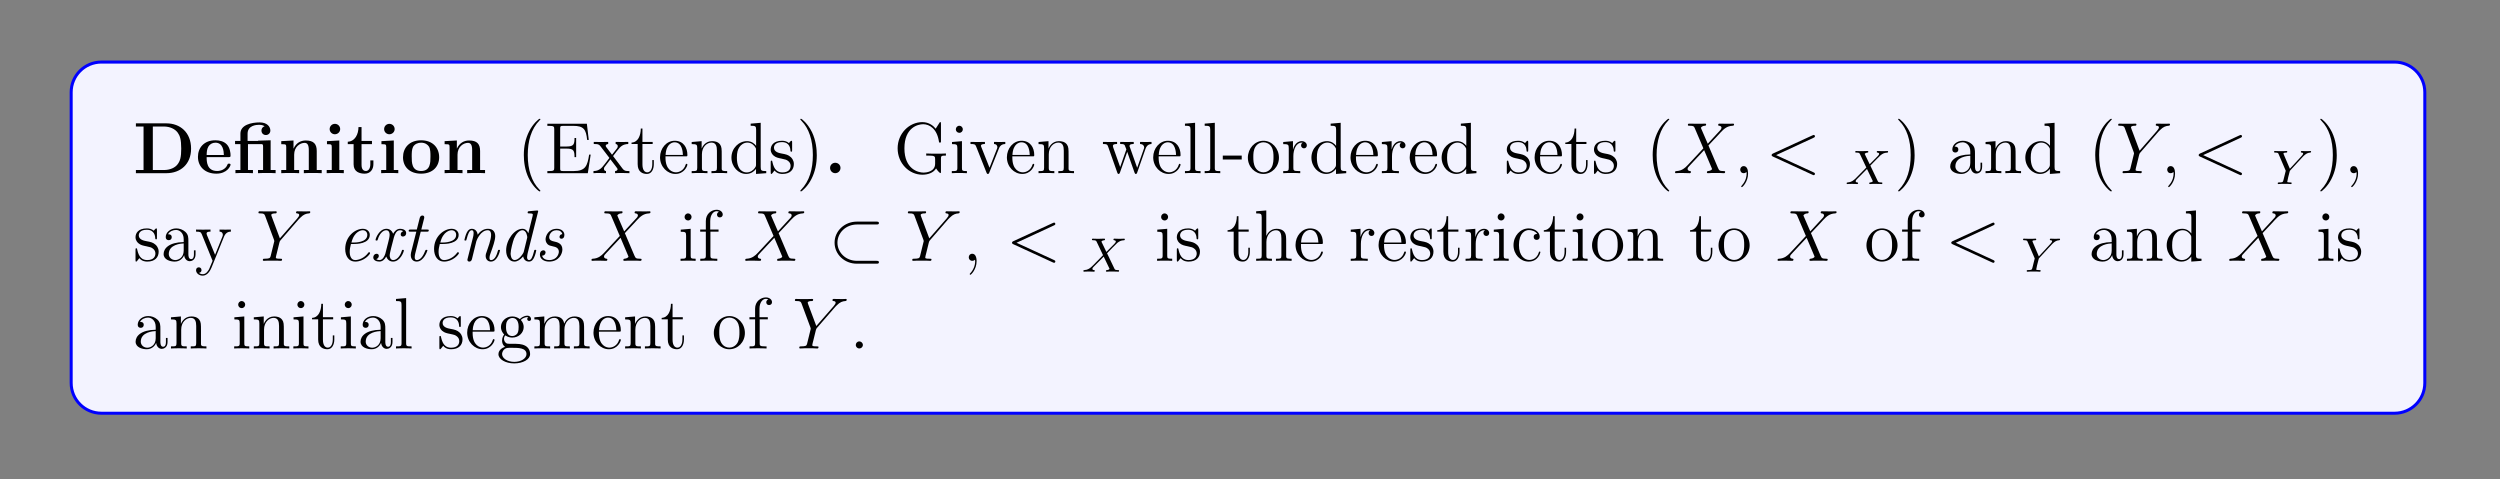 <?xml version="1.0" encoding="UTF-8"?>
<svg xmlns="http://www.w3.org/2000/svg" xmlns:xlink="http://www.w3.org/1999/xlink" width="408.468" height="78.316" viewBox="0 0 408.468 78.316">
<rect x="0" y="0" width="408.468" height="78.316" fill="#808080" stroke="none"/>
<defs>
<g>
<g id="glyph-0-0">
<path d="M 9.469 -4 C 9.469 -6.672 7.672 -8.141 5.438 -8.141 L 0.453 -8.141 L 0.453 -7.625 L 1.703 -7.625 L 1.703 -0.516 L 0.453 -0.516 L 0.453 0 L 5.438 0 C 7.719 0 9.469 -1.453 9.469 -4 Z M 7.859 -4.016 C 7.859 -2.625 7.688 -2 7.266 -1.453 C 6.859 -0.906 6.062 -0.516 5 -0.516 L 3.219 -0.516 L 3.219 -7.625 L 5 -7.625 C 6.031 -7.625 6.859 -7.219 7.297 -6.609 C 7.641 -6.125 7.859 -5.531 7.859 -4.016 Z M 7.859 -4.016 "/>
</g>
<g id="glyph-0-1">
<path d="M 5.703 -1.391 C 5.703 -1.562 5.531 -1.562 5.453 -1.562 C 5.266 -1.562 5.25 -1.531 5.188 -1.375 C 4.875 -0.609 4.094 -0.359 3.516 -0.359 C 1.797 -0.359 1.797 -1.953 1.797 -2.625 L 5.359 -2.625 C 5.641 -2.625 5.703 -2.625 5.703 -2.922 C 5.703 -3.266 5.625 -4.156 5.078 -4.719 C 4.578 -5.219 3.906 -5.375 3.219 -5.375 C 1.375 -5.375 0.375 -4.156 0.375 -2.672 C 0.375 -1.016 1.594 0.078 3.375 0.078 C 5.172 0.078 5.703 -1.188 5.703 -1.391 Z M 4.609 -2.969 L 1.797 -2.969 C 1.812 -3.453 1.828 -3.906 2.078 -4.344 C 2.297 -4.719 2.719 -4.984 3.219 -4.984 C 4.5 -4.984 4.594 -3.562 4.609 -2.969 Z M 4.609 -2.969 "/>
</g>
<g id="glyph-0-2">
<path d="M 6.984 0 L 6.984 -0.516 L 6.172 -0.516 L 6.172 -5.375 L 4.109 -5.312 L 4.109 -5.266 L 2.406 -5.266 L 2.406 -6.453 C 2.406 -7.797 3.812 -7.906 4.281 -7.906 C 4.406 -7.906 4.844 -7.906 5.188 -7.672 C 4.828 -7.547 4.672 -7.266 4.672 -6.969 C 4.672 -6.516 5 -6.234 5.391 -6.234 C 5.781 -6.234 6.125 -6.516 6.125 -6.969 C 6.125 -7.609 5.578 -8.297 4.391 -8.297 C 3.031 -8.297 1.234 -7.891 1.234 -6.469 L 1.234 -5.266 L 0.359 -5.266 L 0.359 -4.75 L 1.234 -4.75 L 1.234 -0.516 L 0.422 -0.516 L 0.422 0 C 0.688 -0.031 1.531 -0.031 1.844 -0.031 C 2.172 -0.031 3.016 -0.031 3.281 0 L 3.281 -0.516 L 2.469 -0.516 L 2.469 -4.75 L 4.562 -4.75 C 4.859 -4.75 4.938 -4.75 4.938 -4.328 L 4.938 -0.516 L 4.109 -0.516 L 4.109 0 C 4.391 -0.031 5.234 -0.031 5.547 -0.031 C 5.875 -0.031 6.719 -0.031 6.984 0 Z M 6.984 0 "/>
</g>
<g id="glyph-0-3">
<path d="M 7.109 0 L 7.109 -0.516 L 6.297 -0.516 L 6.297 -3.625 C 6.297 -4.75 5.812 -5.344 4.5 -5.344 C 3.656 -5.344 2.922 -4.922 2.516 -4.031 L 2.5 -4.031 L 2.5 -5.344 L 0.5 -5.234 L 0.5 -4.734 C 1.234 -4.734 1.312 -4.734 1.312 -4.266 L 1.312 -0.516 L 0.5 -0.516 L 0.5 0 C 0.766 -0.031 1.625 -0.031 1.953 -0.031 C 2.281 -0.031 3.156 -0.031 3.422 0 L 3.422 -0.516 L 2.609 -0.516 L 2.609 -3.031 C 2.609 -4.312 3.562 -4.953 4.312 -4.953 C 4.75 -4.953 5 -4.656 5 -3.766 L 5 -0.516 L 4.188 -0.516 L 4.188 0 C 4.453 -0.031 5.312 -0.031 5.641 -0.031 C 5.984 -0.031 6.844 -0.031 7.109 0 Z M 7.109 0 "/>
</g>
<g id="glyph-0-4">
<path d="M 3.312 0 L 3.312 -0.516 L 2.578 -0.516 L 2.578 -5.344 L 0.562 -5.234 L 0.562 -4.734 C 1.25 -4.734 1.344 -4.734 1.344 -4.266 L 1.344 -0.516 L 0.516 -0.516 L 0.516 0 C 0.797 -0.031 1.609 -0.031 1.938 -0.031 C 2.266 -0.031 3.031 -0.031 3.312 0 Z M 2.719 -7.203 C 2.719 -7.703 2.312 -8.062 1.859 -8.062 C 1.375 -8.062 1 -7.672 1 -7.203 C 1 -6.719 1.406 -6.359 1.844 -6.359 C 2.344 -6.359 2.719 -6.75 2.719 -7.203 Z M 2.719 -7.203 "/>
</g>
<g id="glyph-0-5">
<path d="M 4.438 -1.469 L 4.438 -2.094 L 3.938 -2.094 L 3.938 -1.484 C 3.938 -0.703 3.578 -0.359 3.219 -0.359 C 2.5 -0.359 2.5 -1.156 2.5 -1.422 L 2.5 -4.75 L 4.203 -4.75 L 4.203 -5.266 L 2.5 -5.266 L 2.5 -7.531 L 2 -7.531 C 2 -6.359 1.422 -5.188 0.25 -5.141 L 0.25 -4.75 L 1.203 -4.75 L 1.203 -1.453 C 1.203 -0.203 2.188 0.078 3.031 0.078 C 3.906 0.078 4.438 -0.594 4.438 -1.469 Z M 4.438 -1.469 "/>
</g>
<g id="glyph-0-6">
<path d="M 6.281 -2.594 C 6.281 -4.203 5.188 -5.375 3.328 -5.375 C 1.406 -5.375 0.375 -4.141 0.375 -2.594 C 0.375 -1.047 1.453 0.078 3.328 0.078 C 5.25 0.078 6.281 -1.109 6.281 -2.594 Z M 4.859 -2.719 C 4.859 -1.734 4.859 -0.359 3.328 -0.359 C 1.797 -0.359 1.797 -1.75 1.797 -2.719 C 1.797 -3.266 1.797 -3.859 2.016 -4.297 C 2.281 -4.766 2.812 -4.984 3.328 -4.984 C 4 -4.984 4.422 -4.656 4.625 -4.328 C 4.859 -3.906 4.859 -3.281 4.859 -2.719 Z M 4.859 -2.719 "/>
</g>
<g id="glyph-0-7">
<path d="M 2.703 -0.859 C 2.703 -1.344 2.312 -1.703 1.844 -1.703 C 1.391 -1.703 1 -1.344 1 -0.859 C 1 -0.375 1.391 0 1.844 0 C 2.312 0 2.703 -0.375 2.703 -0.859 Z M 2.703 -0.859 "/>
</g>
<g id="glyph-1-0">
<path d="M 3.859 2.875 C 3.859 2.844 3.859 2.828 3.656 2.625 C 2.469 1.422 1.797 -0.531 1.797 -2.953 C 1.797 -5.25 2.359 -7.234 3.734 -8.641 C 3.859 -8.734 3.859 -8.766 3.859 -8.797 C 3.859 -8.875 3.797 -8.891 3.75 -8.891 C 3.594 -8.891 2.625 -8.047 2.047 -6.875 C 1.438 -5.688 1.156 -4.406 1.156 -2.953 C 1.156 -1.891 1.328 -0.484 1.938 0.781 C 2.641 2.203 3.609 2.984 3.75 2.984 C 3.797 2.984 3.859 2.953 3.859 2.875 Z M 3.859 2.875 "/>
</g>
<g id="glyph-1-1">
<path d="M 7.562 -3.031 L 7.312 -3.031 C 7.016 -1.188 6.734 -0.344 4.734 -0.344 L 3.125 -0.344 C 2.594 -0.344 2.578 -0.422 2.578 -0.812 L 2.578 -4.016 L 3.656 -4.016 C 4.797 -4.016 4.922 -3.656 4.922 -2.625 L 5.188 -2.625 L 5.188 -5.75 L 4.922 -5.75 C 4.922 -4.734 4.797 -4.359 3.656 -4.359 L 2.578 -4.359 L 2.578 -7.266 C 2.578 -7.656 2.594 -7.734 3.125 -7.734 L 4.703 -7.734 C 6.438 -7.734 6.812 -7.141 6.984 -5.438 L 7.25 -5.438 L 6.938 -8.078 L 0.484 -8.078 L 0.484 -7.734 L 0.719 -7.734 C 1.578 -7.734 1.609 -7.609 1.609 -7.172 L 1.609 -0.906 C 1.609 -0.469 1.578 -0.344 0.719 -0.344 L 0.484 -0.344 L 0.484 0 L 7.094 0 Z M 7.562 -3.031 "/>
</g>
<g id="glyph-1-2">
<path d="M 6 0 L 6 -0.344 C 5.375 -0.344 5.156 -0.375 4.875 -0.75 L 3.328 -2.797 C 3.672 -3.25 4.156 -3.891 4.391 -4.141 C 4.875 -4.688 5.438 -4.766 5.812 -4.766 L 5.812 -5.109 C 5.297 -5.094 5.281 -5.094 4.812 -5.094 L 3.75 -5.109 L 3.75 -4.766 C 3.906 -4.75 4.094 -4.672 4.094 -4.406 C 4.094 -4.203 3.984 -4.062 3.906 -3.969 L 3.156 -3.016 L 2.234 -4.234 C 2.188 -4.281 2.125 -4.391 2.125 -4.469 C 2.125 -4.547 2.188 -4.75 2.531 -4.766 L 2.531 -5.109 C 2.234 -5.094 1.641 -5.094 1.312 -5.094 L 0.172 -5.109 L 0.172 -4.766 C 0.781 -4.766 1.016 -4.75 1.25 -4.422 L 2.641 -2.609 C 2.672 -2.578 2.719 -2.516 2.719 -2.484 C 2.719 -2.438 1.797 -1.281 1.672 -1.125 C 1.156 -0.484 0.625 -0.359 0.125 -0.344 L 0.125 0 C 0.562 -0.031 0.594 -0.031 1.109 -0.031 L 2.172 0 L 2.172 -0.344 C 1.891 -0.375 1.844 -0.562 1.844 -0.719 C 1.844 -0.906 1.922 -1.016 2.047 -1.156 L 2.891 -2.266 L 3.859 -1 C 4.062 -0.734 4.062 -0.719 4.062 -0.641 C 4.062 -0.547 3.969 -0.359 3.656 -0.344 L 3.656 0 C 3.969 -0.031 4.547 -0.031 4.875 -0.031 Z M 6 0 "/>
</g>
<g id="glyph-1-3">
<path d="M 3.859 -1.469 L 3.859 -2.141 L 3.609 -2.141 L 3.609 -1.5 C 3.609 -0.641 3.266 -0.141 2.797 -0.141 C 2 -0.141 2 -1.25 2 -1.453 L 2 -4.766 L 3.672 -4.766 L 3.672 -5.109 L 2 -5.109 L 2 -7.297 L 1.734 -7.297 C 1.719 -6.172 1.297 -5.047 0.219 -5 L 0.219 -4.766 L 1.219 -4.766 L 1.219 -1.469 C 1.219 -0.156 2.094 0.125 2.734 0.125 C 3.469 0.125 3.859 -0.609 3.859 -1.469 Z M 3.859 -1.469 "/>
</g>
<g id="glyph-1-4">
<path d="M 4.828 -1.406 C 4.828 -1.484 4.766 -1.531 4.703 -1.531 C 4.594 -1.531 4.578 -1.469 4.547 -1.406 C 4.25 -0.422 3.453 -0.141 2.953 -0.141 C 2.453 -0.141 1.25 -0.469 1.25 -2.531 L 1.25 -2.75 L 4.547 -2.75 C 4.797 -2.75 4.828 -2.75 4.828 -2.984 C 4.828 -4.172 4.188 -5.297 2.75 -5.297 C 1.406 -5.297 0.359 -4.062 0.359 -2.594 C 0.359 -1.031 1.562 0.125 2.875 0.125 C 4.297 0.125 4.828 -1.156 4.828 -1.406 Z M 4.094 -2.984 L 1.266 -2.984 C 1.359 -4.844 2.406 -5.047 2.734 -5.047 C 4.016 -5.047 4.078 -3.375 4.094 -2.984 Z M 4.094 -2.984 "/>
</g>
<g id="glyph-1-5">
<path d="M 6.172 0 L 6.172 -0.344 C 5.578 -0.344 5.297 -0.344 5.281 -0.703 L 5.281 -2.875 C 5.281 -3.984 5.281 -4.312 5 -4.703 C 4.656 -5.156 4.109 -5.234 3.703 -5.234 C 2.547 -5.234 2.094 -4.25 2 -4.016 L 2 -5.234 L 0.375 -5.094 L 0.375 -4.75 C 1.188 -4.75 1.281 -4.672 1.281 -4.094 L 1.281 -0.875 C 1.281 -0.344 1.156 -0.344 0.375 -0.344 L 0.375 0 C 0.688 -0.031 1.328 -0.031 1.656 -0.031 C 2 -0.031 2.641 -0.031 2.953 0 L 2.953 -0.344 C 2.188 -0.344 2.047 -0.344 2.047 -0.875 L 2.047 -3.078 C 2.047 -4.328 2.875 -5 3.609 -5 C 4.344 -5 4.5 -4.391 4.5 -3.672 L 4.5 -0.875 C 4.5 -0.344 4.375 -0.344 3.609 -0.344 L 3.609 0 C 3.906 -0.031 4.547 -0.031 4.891 -0.031 C 5.234 -0.031 5.875 -0.031 6.172 0 Z M 6.172 0 "/>
</g>
<g id="glyph-1-6">
<path d="M 6.109 0 L 6.109 -0.344 C 5.297 -0.344 5.203 -0.422 5.203 -1.016 L 5.203 -8.234 L 3.562 -8.094 L 3.562 -7.75 C 4.359 -7.75 4.453 -7.672 4.453 -7.094 L 4.453 -4.469 C 4.203 -4.812 3.703 -5.234 2.984 -5.234 C 1.594 -5.234 0.422 -4.062 0.422 -2.547 C 0.422 -1.047 1.547 0.125 2.844 0.125 C 3.75 0.125 4.266 -0.469 4.438 -0.703 L 4.438 0.125 Z M 4.438 -1.391 C 4.438 -1.172 4.438 -1.141 4.266 -0.875 C 3.984 -0.469 3.5 -0.125 2.906 -0.125 C 2.594 -0.125 1.312 -0.234 1.312 -2.531 C 1.312 -3.391 1.453 -3.859 1.719 -4.25 C 1.953 -4.625 2.438 -5 3.031 -5 C 3.766 -5 4.172 -4.453 4.297 -4.266 C 4.438 -4.062 4.438 -4.047 4.438 -3.828 Z M 4.438 -1.391 "/>
</g>
<g id="glyph-1-7">
<path d="M 4.172 -1.5 C 4.172 -2.141 3.781 -2.531 3.672 -2.625 C 3.25 -3 2.922 -3.078 2.141 -3.219 C 1.797 -3.281 0.922 -3.453 0.922 -4.156 C 0.922 -4.531 1.172 -5.078 2.234 -5.078 C 3.531 -5.078 3.609 -3.969 3.625 -3.609 C 3.641 -3.516 3.719 -3.516 3.766 -3.516 C 3.891 -3.516 3.891 -3.562 3.891 -3.781 L 3.891 -5.016 C 3.891 -5.234 3.891 -5.297 3.766 -5.297 C 3.672 -5.297 3.453 -5.031 3.375 -4.922 C 3 -5.219 2.625 -5.297 2.25 -5.297 C 0.812 -5.297 0.391 -4.5 0.391 -3.859 C 0.391 -3.719 0.391 -3.312 0.844 -2.891 C 1.219 -2.562 1.625 -2.484 2.172 -2.375 C 2.828 -2.234 2.984 -2.203 3.266 -1.969 C 3.484 -1.797 3.641 -1.531 3.641 -1.203 C 3.641 -0.688 3.344 -0.125 2.297 -0.125 C 1.516 -0.125 0.953 -0.562 0.688 -1.75 C 0.641 -1.969 0.625 -2 0.625 -2 C 0.609 -2.047 0.562 -2.047 0.516 -2.047 C 0.391 -2.047 0.391 -1.984 0.391 -1.766 L 0.391 -0.156 C 0.391 0.062 0.391 0.125 0.516 0.125 C 0.562 0.125 0.578 0.109 0.781 -0.141 C 0.844 -0.219 0.844 -0.25 1.016 -0.438 C 1.469 0.125 2.109 0.125 2.312 0.125 C 3.562 0.125 4.172 -0.562 4.172 -1.5 Z M 4.172 -1.5 "/>
</g>
<g id="glyph-1-8">
<path d="M 3.344 -2.953 C 3.344 -3.859 3.219 -5.328 2.562 -6.703 C 1.859 -8.125 0.891 -8.891 0.766 -8.891 C 0.719 -8.891 0.656 -8.875 0.656 -8.797 C 0.656 -8.766 0.656 -8.734 0.859 -8.531 C 2.047 -7.344 2.703 -5.391 2.703 -2.969 C 2.703 -0.672 2.141 1.312 0.766 2.719 C 0.656 2.828 0.656 2.844 0.656 2.875 C 0.656 2.953 0.719 2.984 0.766 2.984 C 0.906 2.984 1.891 2.125 2.469 0.953 C 3.078 -0.25 3.344 -1.531 3.344 -2.953 Z M 3.344 -2.953 "/>
</g>
<g id="glyph-1-9">
<path d="M 8.531 -2.875 L 8.531 -3.219 C 8.219 -3.188 7.406 -3.188 7.047 -3.188 C 6.672 -3.188 5.641 -3.188 5.312 -3.219 L 5.312 -2.875 L 5.688 -2.875 C 6.719 -2.875 6.766 -2.734 6.766 -2.297 L 6.766 -1.547 C 6.766 -0.188 5.203 -0.094 4.891 -0.094 C 3.969 -0.094 1.75 -0.672 1.75 -4.062 C 1.75 -7.484 3.984 -8 4.812 -8 C 5.844 -8 7.078 -7.266 7.391 -5.156 C 7.406 -5.031 7.406 -5 7.547 -5 C 7.719 -5 7.719 -5.031 7.719 -5.266 L 7.719 -8.078 C 7.719 -8.297 7.719 -8.344 7.609 -8.344 C 7.531 -8.344 7.516 -8.328 7.453 -8.203 L 6.859 -7.266 C 6.516 -7.703 5.797 -8.344 4.672 -8.344 C 2.531 -8.344 0.641 -6.484 0.641 -4.062 C 0.641 -1.594 2.531 0.25 4.688 0.25 C 5.531 0.25 6.484 -0.031 6.922 -0.781 C 7.141 -0.406 7.531 -0.016 7.625 -0.016 C 7.719 -0.016 7.719 -0.078 7.719 -0.266 L 7.719 -2.344 C 7.719 -2.812 7.766 -2.875 8.531 -2.875 Z M 8.531 -2.875 "/>
</g>
<g id="glyph-1-10">
<path d="M 2.859 0 L 2.859 -0.344 C 2.094 -0.344 2.047 -0.406 2.047 -0.859 L 2.047 -5.234 L 0.422 -5.094 L 0.422 -4.75 C 1.188 -4.75 1.297 -4.688 1.297 -4.109 L 1.297 -0.875 C 1.297 -0.344 1.156 -0.344 0.391 -0.344 L 0.391 0 C 0.719 -0.031 1.297 -0.031 1.641 -0.031 C 1.766 -0.031 2.453 -0.031 2.859 0 Z M 2.188 -7.156 C 2.188 -7.516 1.906 -7.75 1.625 -7.75 C 1.297 -7.75 1.047 -7.484 1.047 -7.156 C 1.047 -6.859 1.297 -6.594 1.609 -6.594 C 1.969 -6.594 2.188 -6.875 2.188 -7.156 Z M 2.188 -7.156 "/>
</g>
<g id="glyph-1-11">
<path d="M 5.906 -4.766 L 5.906 -5.109 C 5.562 -5.094 5.391 -5.094 5.031 -5.094 L 4.062 -5.109 L 4.062 -4.766 C 4.547 -4.75 4.609 -4.391 4.609 -4.25 C 4.609 -4.156 4.594 -4.094 4.531 -3.953 L 3.328 -0.891 L 2 -4.234 C 1.938 -4.406 1.922 -4.406 1.922 -4.453 C 1.922 -4.766 2.375 -4.766 2.578 -4.766 L 2.578 -5.109 C 2.281 -5.094 1.672 -5.094 1.359 -5.094 L 0.219 -5.109 L 0.219 -4.766 C 0.875 -4.766 1 -4.719 1.141 -4.359 L 2.828 -0.109 C 2.891 0.062 2.922 0.125 3.062 0.125 C 3.141 0.125 3.219 0.094 3.297 -0.109 L 4.844 -3.984 C 4.953 -4.25 5.141 -4.75 5.906 -4.766 Z M 5.906 -4.766 "/>
</g>
<g id="glyph-1-12">
<path d="M 8.156 -4.766 L 8.156 -5.109 C 7.859 -5.094 7.656 -5.094 7.281 -5.094 L 6.281 -5.109 L 6.281 -4.766 C 6.812 -4.75 6.953 -4.422 6.953 -4.203 C 6.953 -4.203 6.953 -4.109 6.906 -3.984 L 5.812 -0.875 L 4.625 -4.234 C 4.562 -4.375 4.562 -4.406 4.562 -4.438 C 4.562 -4.766 5 -4.766 5.25 -4.766 L 5.25 -5.109 C 4.922 -5.094 4.438 -5.094 4.094 -5.094 L 3.031 -5.109 L 3.031 -4.766 C 3.469 -4.766 3.625 -4.75 3.766 -4.594 C 3.812 -4.516 3.969 -4.125 4.047 -3.891 L 3.031 -1 L 1.891 -4.219 C 1.844 -4.375 1.844 -4.406 1.844 -4.453 C 1.844 -4.766 2.297 -4.766 2.531 -4.766 L 2.531 -5.109 C 2.234 -5.094 1.641 -5.094 1.312 -5.094 L 0.219 -5.109 L 0.219 -4.766 C 0.812 -4.766 0.938 -4.719 1.062 -4.344 L 2.562 -0.094 C 2.609 0.031 2.641 0.125 2.781 0.125 C 2.875 0.125 2.938 0.078 3 -0.109 L 4.188 -3.484 L 5.375 -0.109 C 5.438 0.078 5.484 0.125 5.594 0.125 C 5.734 0.125 5.766 0.031 5.812 -0.094 L 7.172 -3.984 C 7.438 -4.734 7.953 -4.75 8.156 -4.766 Z M 8.156 -4.766 "/>
</g>
<g id="glyph-1-13">
<path d="M 2.938 0 L 2.938 -0.344 C 2.188 -0.344 2.047 -0.344 2.047 -0.875 L 2.047 -8.234 L 0.391 -8.094 L 0.391 -7.75 C 1.203 -7.75 1.297 -7.672 1.297 -7.094 L 1.297 -0.875 C 1.297 -0.344 1.156 -0.344 0.391 -0.344 L 0.391 0 C 0.719 -0.031 1.297 -0.031 1.656 -0.031 C 2.016 -0.031 2.609 -0.031 2.938 0 Z M 2.938 0 "/>
</g>
<g id="glyph-1-14">
<path d="M 3.219 -2.234 L 3.219 -2.875 L 0.125 -2.875 L 0.125 -2.234 Z M 3.219 -2.234 "/>
</g>
<g id="glyph-1-15">
<path d="M 5.438 -2.531 C 5.438 -4.062 4.281 -5.297 2.906 -5.297 C 1.484 -5.297 0.359 -4.031 0.359 -2.531 C 0.359 -1.016 1.547 0.125 2.891 0.125 C 4.297 0.125 5.438 -1.047 5.438 -2.531 Z M 4.547 -2.641 C 4.547 -2.234 4.547 -1.5 4.234 -0.938 C 3.906 -0.375 3.359 -0.141 2.906 -0.141 C 2.469 -0.141 1.938 -0.328 1.594 -0.906 C 1.266 -1.453 1.25 -2.141 1.25 -2.641 C 1.25 -3.094 1.25 -3.812 1.625 -4.359 C 1.953 -4.859 2.484 -5.047 2.891 -5.047 C 3.359 -5.047 3.859 -4.844 4.172 -4.375 C 4.547 -3.828 4.547 -3.078 4.547 -2.641 Z M 4.547 -2.641 "/>
</g>
<g id="glyph-1-16">
<path d="M 4.188 -4.547 C 4.188 -4.891 3.859 -5.234 3.359 -5.234 C 2.344 -5.234 2 -4.141 1.938 -3.906 L 1.922 -3.906 L 1.922 -5.234 L 0.328 -5.094 L 0.328 -4.75 C 1.141 -4.75 1.234 -4.672 1.234 -4.094 L 1.234 -0.875 C 1.234 -0.344 1.109 -0.344 0.328 -0.344 L 0.328 0 C 0.672 -0.031 1.312 -0.031 1.672 -0.031 C 2 -0.031 2.828 -0.031 3.109 0 L 3.109 -0.344 L 2.875 -0.344 C 2 -0.344 1.984 -0.469 1.984 -0.906 L 1.984 -2.766 C 1.984 -3.906 2.453 -5 3.375 -5 C 3.469 -5 3.484 -5 3.531 -4.984 C 3.438 -4.938 3.25 -4.859 3.25 -4.547 C 3.25 -4.203 3.516 -4.062 3.719 -4.062 C 3.953 -4.062 4.188 -4.219 4.188 -4.547 Z M 4.188 -4.547 "/>
</g>
<g id="glyph-1-17">
<path d="M 5.625 -1.062 L 5.625 -1.719 L 5.359 -1.719 L 5.359 -1.062 C 5.359 -0.375 5.078 -0.281 4.906 -0.281 C 4.453 -0.281 4.453 -0.906 4.453 -1.094 L 4.453 -3.172 C 4.453 -3.812 4.453 -4.281 3.938 -4.75 C 3.516 -5.125 2.984 -5.297 2.469 -5.297 C 1.5 -5.297 0.75 -4.656 0.75 -3.875 C 0.75 -3.531 0.969 -3.375 1.25 -3.375 C 1.531 -3.375 1.734 -3.562 1.734 -3.859 C 1.734 -4.344 1.297 -4.344 1.125 -4.344 C 1.406 -4.844 1.969 -5.047 2.438 -5.047 C 2.984 -5.047 3.688 -4.594 3.688 -3.531 L 3.688 -3.062 C 1.297 -3.031 0.406 -2.031 0.406 -1.109 C 0.406 -0.172 1.5 0.125 2.219 0.125 C 3 0.125 3.531 -0.359 3.766 -0.922 C 3.812 -0.375 4.172 0.062 4.688 0.062 C 4.938 0.062 5.625 -0.109 5.625 -1.062 Z M 3.688 -1.672 C 3.688 -0.516 2.828 -0.125 2.312 -0.125 C 1.734 -0.125 1.25 -0.547 1.25 -1.109 C 1.25 -2.688 3.266 -2.828 3.688 -2.844 Z M 3.688 -1.672 "/>
</g>
<g id="glyph-1-18">
<path d="M 2.312 0.047 C 2.312 -0.688 2.062 -1.156 1.594 -1.156 C 1.25 -1.156 1.031 -0.891 1.031 -0.578 C 1.031 -0.266 1.25 0 1.609 0 C 1.797 0 1.922 -0.078 2 -0.141 C 2.031 -0.172 2.047 -0.172 2.047 -0.172 C 2.047 -0.172 2.078 -0.016 2.078 0.047 C 2.078 0.812 1.766 1.516 1.25 2.062 C 1.203 2.094 1.188 2.125 1.188 2.172 C 1.188 2.234 1.25 2.281 1.297 2.281 C 1.406 2.281 2.312 1.406 2.312 0.047 Z M 2.312 0.047 "/>
</g>
<g id="glyph-1-19">
<path d="M 5.906 -4.766 L 5.906 -5.109 C 5.562 -5.094 5.391 -5.094 5.016 -5.094 L 4.062 -5.109 L 4.062 -4.766 C 4.5 -4.75 4.594 -4.469 4.594 -4.25 C 4.594 -4.156 4.578 -4.094 4.531 -3.969 L 3.328 -0.984 L 2 -4.203 C 1.938 -4.375 1.938 -4.453 1.938 -4.453 C 1.938 -4.766 2.344 -4.766 2.578 -4.766 L 2.578 -5.109 C 2.281 -5.094 1.703 -5.094 1.359 -5.094 L 0.219 -5.109 L 0.219 -4.766 C 0.906 -4.766 1 -4.703 1.156 -4.344 L 2.922 0 C 2.391 1.25 2.391 1.281 2.344 1.375 C 2.141 1.734 1.828 2.188 1.297 2.188 C 0.922 2.188 0.703 1.969 0.703 1.969 C 0.703 1.969 1.109 1.922 1.109 1.5 C 1.109 1.219 0.891 1.062 0.672 1.062 C 0.469 1.062 0.219 1.188 0.219 1.531 C 0.219 1.984 0.672 2.422 1.297 2.422 C 1.953 2.422 2.438 1.844 2.75 1.094 L 4.797 -3.969 C 5.125 -4.75 5.688 -4.766 5.906 -4.766 Z M 5.906 -4.766 "/>
</g>
<g id="glyph-1-20">
<path d="M 4.062 -7.562 C 4.062 -8 3.625 -8.344 3.062 -8.344 C 2.234 -8.344 1.297 -7.703 1.297 -6.5 L 1.297 -5.109 L 0.375 -5.109 L 0.375 -4.766 L 1.297 -4.766 L 1.297 -0.875 C 1.297 -0.344 1.156 -0.344 0.391 -0.344 L 0.391 0 C 0.719 -0.031 1.375 -0.031 1.734 -0.031 C 2.047 -0.031 2.891 -0.031 3.172 0 L 3.172 -0.344 L 2.922 -0.344 C 2.062 -0.344 2.047 -0.469 2.047 -0.906 L 2.047 -4.766 L 3.375 -4.766 L 3.375 -5.109 L 2.016 -5.109 L 2.016 -6.5 C 2.016 -7.562 2.562 -8.109 3.047 -8.109 C 3.141 -8.109 3.328 -8.094 3.469 -8.016 C 3.422 -8 3.125 -7.891 3.125 -7.547 C 3.125 -7.281 3.312 -7.094 3.578 -7.094 C 3.859 -7.094 4.062 -7.281 4.062 -7.562 Z M 4.062 -7.562 "/>
</g>
<g id="glyph-1-21">
<path d="M 6.172 0 L 6.172 -0.344 C 5.578 -0.344 5.297 -0.344 5.281 -0.703 L 5.281 -2.875 C 5.281 -3.984 5.281 -4.312 5 -4.703 C 4.656 -5.156 4.109 -5.234 3.703 -5.234 C 2.688 -5.234 2.203 -4.453 2.047 -4.094 L 2.031 -4.094 L 2.031 -8.234 L 0.375 -8.094 L 0.375 -7.75 C 1.188 -7.75 1.281 -7.672 1.281 -7.094 L 1.281 -0.875 C 1.281 -0.344 1.156 -0.344 0.375 -0.344 L 0.375 0 C 0.688 -0.031 1.328 -0.031 1.656 -0.031 C 2 -0.031 2.641 -0.031 2.953 0 L 2.953 -0.344 C 2.188 -0.344 2.047 -0.344 2.047 -0.875 L 2.047 -3.078 C 2.047 -4.328 2.875 -5 3.609 -5 C 4.344 -5 4.5 -4.391 4.5 -3.672 L 4.5 -0.875 C 4.5 -0.344 4.375 -0.344 3.609 -0.344 L 3.609 0 C 3.906 -0.031 4.547 -0.031 4.891 -0.031 C 5.234 -0.031 5.875 -0.031 6.172 0 Z M 6.172 0 "/>
</g>
<g id="glyph-1-22">
<path d="M 4.812 -1.406 C 4.812 -1.516 4.734 -1.516 4.703 -1.516 C 4.594 -1.516 4.578 -1.484 4.547 -1.344 C 4.281 -0.5 3.641 -0.141 3 -0.141 C 2.281 -0.141 1.312 -0.766 1.312 -2.578 C 1.312 -4.547 2.328 -5.031 2.922 -5.031 C 3.375 -5.031 4.016 -4.844 4.297 -4.391 C 4.156 -4.391 3.719 -4.391 3.719 -3.906 C 3.719 -3.609 3.906 -3.422 4.203 -3.422 C 4.469 -3.422 4.703 -3.578 4.703 -3.922 C 4.703 -4.719 3.859 -5.297 2.906 -5.297 C 1.516 -5.297 0.422 -4.062 0.422 -2.562 C 0.422 -1.047 1.547 0.125 2.891 0.125 C 4.453 0.125 4.812 -1.297 4.812 -1.406 Z M 4.812 -1.406 "/>
</g>
<g id="glyph-1-23">
<path d="M 5.641 -4.812 C 5.641 -5.031 5.469 -5.359 5.047 -5.359 C 4.438 -5.359 3.969 -4.984 3.812 -4.797 C 3.453 -5.078 3.031 -5.234 2.578 -5.234 C 1.516 -5.234 0.719 -4.422 0.719 -3.516 C 0.719 -2.828 1.141 -2.391 1.25 -2.281 C 1.109 -2.109 0.906 -1.766 0.906 -1.297 C 0.906 -0.609 1.312 -0.312 1.406 -0.266 C 0.859 -0.109 0.312 0.312 0.312 0.938 C 0.312 1.75 1.438 2.438 2.891 2.438 C 4.312 2.438 5.484 1.797 5.484 0.906 C 5.484 0.609 5.391 -0.078 4.688 -0.453 C 4.078 -0.766 3.484 -0.766 2.469 -0.766 C 1.75 -0.766 1.656 -0.766 1.453 -0.984 C 1.328 -1.109 1.219 -1.328 1.219 -1.578 C 1.219 -1.781 1.297 -1.984 1.406 -2.141 C 1.969 -1.781 2.438 -1.781 2.578 -1.781 C 3.641 -1.781 4.438 -2.578 4.438 -3.5 C 4.438 -3.812 4.344 -4.266 3.969 -4.656 C 4.422 -5.125 4.984 -5.125 5.047 -5.125 C 5.094 -5.125 5.141 -5.125 5.188 -5.094 C 5.078 -5.047 5.016 -4.938 5.016 -4.797 C 5.016 -4.641 5.141 -4.5 5.328 -4.5 C 5.422 -4.5 5.641 -4.547 5.641 -4.812 Z M 3.609 -3.516 C 3.609 -3.297 3.609 -2.812 3.422 -2.484 C 3.188 -2.141 2.828 -2.031 2.578 -2.031 C 1.547 -2.031 1.547 -3.219 1.547 -3.5 C 1.547 -3.719 1.547 -4.203 1.75 -4.516 C 1.969 -4.859 2.328 -4.984 2.578 -4.984 C 3.609 -4.984 3.609 -3.781 3.609 -3.516 Z M 4.891 0.922 C 4.891 1.625 4 2.188 2.906 2.188 C 1.766 2.188 0.906 1.594 0.906 0.922 C 0.906 0.828 0.922 0.375 1.375 0.062 C 1.641 -0.109 1.75 -0.109 2.578 -0.109 C 3.562 -0.109 4.891 -0.109 4.891 0.922 Z M 4.891 0.922 "/>
</g>
<g id="glyph-1-24">
<path d="M 9.406 0 L 9.406 -0.344 C 8.812 -0.344 8.516 -0.344 8.5 -0.703 L 8.5 -2.875 C 8.5 -3.984 8.5 -4.312 8.234 -4.703 C 7.891 -5.156 7.328 -5.234 6.922 -5.234 C 5.938 -5.234 5.438 -4.516 5.25 -4.062 C 5.094 -4.969 4.453 -5.234 3.703 -5.234 C 2.547 -5.234 2.094 -4.25 2 -4.016 L 2 -5.234 L 0.375 -5.094 L 0.375 -4.75 C 1.188 -4.75 1.281 -4.672 1.281 -4.094 L 1.281 -0.875 C 1.281 -0.344 1.156 -0.344 0.375 -0.344 L 0.375 0 C 0.688 -0.031 1.328 -0.031 1.656 -0.031 C 2 -0.031 2.641 -0.031 2.953 0 L 2.953 -0.344 C 2.188 -0.344 2.047 -0.344 2.047 -0.875 L 2.047 -3.078 C 2.047 -4.328 2.875 -5 3.609 -5 C 4.344 -5 4.5 -4.391 4.5 -3.672 L 4.5 -0.875 C 4.5 -0.344 4.375 -0.344 3.609 -0.344 L 3.609 0 C 3.906 -0.031 4.547 -0.031 4.891 -0.031 C 5.234 -0.031 5.875 -0.031 6.172 0 L 6.172 -0.344 C 5.422 -0.344 5.281 -0.344 5.281 -0.875 L 5.281 -3.078 C 5.281 -4.328 6.094 -5 6.828 -5 C 7.562 -5 7.734 -4.391 7.734 -3.672 L 7.734 -0.875 C 7.734 -0.344 7.609 -0.344 6.828 -0.344 L 6.828 0 C 7.141 -0.031 7.781 -0.031 8.109 -0.031 C 8.453 -0.031 9.094 -0.031 9.406 0 Z M 9.406 0 "/>
</g>
<g id="glyph-1-25">
<path d="M 2.188 -0.578 C 2.188 -0.906 1.906 -1.156 1.609 -1.156 C 1.266 -1.156 1.031 -0.875 1.031 -0.578 C 1.031 -0.219 1.328 0 1.594 0 C 1.922 0 2.188 -0.25 2.188 -0.578 Z M 2.188 -0.578 "/>
</g>
<g id="glyph-2-0">
<path d="M 3.859 2.875 C 3.859 2.844 3.859 2.828 3.656 2.625 C 2.469 1.422 1.797 -0.531 1.797 -2.953 C 1.797 -5.25 2.359 -7.234 3.734 -8.641 C 3.859 -8.734 3.859 -8.766 3.859 -8.797 C 3.859 -8.875 3.797 -8.891 3.75 -8.891 C 3.594 -8.891 2.625 -8.047 2.047 -6.875 C 1.438 -5.688 1.156 -4.406 1.156 -2.953 C 1.156 -1.891 1.328 -0.484 1.938 0.781 C 2.641 2.203 3.609 2.984 3.75 2.984 C 3.797 2.984 3.859 2.953 3.859 2.875 Z M 3.859 2.875 "/>
</g>
<g id="glyph-2-1">
<path d="M 3.344 -2.953 C 3.344 -3.859 3.219 -5.328 2.562 -6.703 C 1.859 -8.125 0.891 -8.891 0.766 -8.891 C 0.719 -8.891 0.656 -8.875 0.656 -8.797 C 0.656 -8.766 0.656 -8.734 0.859 -8.531 C 2.047 -7.344 2.703 -5.391 2.703 -2.969 C 2.703 -0.672 2.141 1.312 0.766 2.719 C 0.656 2.828 0.656 2.844 0.656 2.875 C 0.656 2.953 0.719 2.984 0.766 2.984 C 0.906 2.984 1.891 2.125 2.469 0.953 C 3.078 -0.25 3.344 -1.531 3.344 -2.953 Z M 3.344 -2.953 "/>
</g>
<g id="glyph-3-0">
<path d="M 5.641 -4.812 L 4.516 -7.406 C 4.672 -7.703 5.031 -7.75 5.172 -7.75 C 5.234 -7.75 5.375 -7.766 5.375 -7.969 C 5.375 -8.094 5.266 -8.094 5.188 -8.094 C 5 -8.094 4.75 -8.078 4.547 -8.078 L 3.859 -8.078 C 3.141 -8.078 2.625 -8.094 2.609 -8.094 C 2.516 -8.094 2.391 -8.094 2.391 -7.875 C 2.391 -7.75 2.5 -7.75 2.656 -7.75 C 3.344 -7.75 3.391 -7.641 3.516 -7.359 L 4.922 -4.062 L 2.344 -1.297 C 1.922 -0.844 1.406 -0.391 0.531 -0.344 C 0.391 -0.328 0.297 -0.328 0.297 -0.125 C 0.297 -0.078 0.312 0 0.438 0 C 0.609 0 0.781 -0.031 0.953 -0.031 L 1.5 -0.031 C 1.891 -0.031 2.297 0 2.672 0 C 2.75 0 2.891 0 2.891 -0.219 C 2.891 -0.328 2.812 -0.344 2.734 -0.344 C 2.5 -0.375 2.344 -0.5 2.344 -0.688 C 2.344 -0.891 2.484 -1.031 2.828 -1.391 L 3.891 -2.531 C 4.156 -2.812 4.781 -3.5 5.047 -3.766 L 6.281 -0.844 C 6.297 -0.812 6.344 -0.703 6.344 -0.688 C 6.344 -0.578 6.078 -0.375 5.703 -0.344 C 5.641 -0.344 5.5 -0.328 5.5 -0.125 C 5.5 0 5.625 0 5.688 0 C 5.875 0 6.125 -0.031 6.328 -0.031 L 7.625 -0.031 C 7.844 -0.031 8.062 0 8.266 0 C 8.344 0 8.484 0 8.484 -0.219 C 8.484 -0.344 8.359 -0.344 8.25 -0.344 C 7.547 -0.359 7.516 -0.422 7.312 -0.859 L 5.75 -4.531 L 7.266 -6.141 C 7.375 -6.266 7.656 -6.562 7.75 -6.672 C 8.266 -7.203 8.734 -7.703 9.703 -7.75 C 9.812 -7.766 9.938 -7.766 9.938 -7.969 C 9.938 -8.094 9.828 -8.094 9.781 -8.094 C 9.625 -8.094 9.438 -8.078 9.281 -8.078 L 8.734 -8.078 C 8.344 -8.078 7.938 -8.094 7.562 -8.094 C 7.484 -8.094 7.344 -8.094 7.344 -7.891 C 7.344 -7.766 7.422 -7.75 7.5 -7.75 C 7.688 -7.734 7.891 -7.641 7.891 -7.406 L 7.875 -7.391 C 7.859 -7.312 7.844 -7.188 7.703 -7.047 Z M 5.641 -4.812 "/>
</g>
<g id="glyph-3-1">
<path d="M 2.312 0.047 C 2.312 -0.641 2.094 -1.156 1.594 -1.156 C 1.219 -1.156 1.031 -0.844 1.031 -0.578 C 1.031 -0.312 1.203 0 1.609 0 C 1.766 0 1.891 -0.047 2 -0.156 C 2.031 -0.172 2.047 -0.172 2.047 -0.172 C 2.078 -0.172 2.078 -0.016 2.078 0.047 C 2.078 0.438 2 1.203 1.312 1.984 C 1.188 2.125 1.188 2.141 1.188 2.172 C 1.188 2.234 1.25 2.281 1.297 2.281 C 1.406 2.281 2.312 1.406 2.312 0.047 Z M 2.312 0.047 "/>
</g>
<g id="glyph-3-2">
<path d="M 7.812 -5.781 C 8.031 -5.875 8.047 -5.953 8.047 -6.031 C 8.047 -6.156 7.953 -6.25 7.828 -6.25 C 7.797 -6.25 7.797 -6.234 7.625 -6.172 L 1.203 -3.219 C 1 -3.125 0.969 -3.031 0.969 -2.969 C 0.969 -2.875 0.984 -2.812 1.203 -2.703 L 7.625 0.25 C 7.781 0.312 7.797 0.328 7.828 0.328 C 7.953 0.328 8.047 0.234 8.047 0.109 C 8.047 0.031 8.031 -0.047 7.812 -0.141 L 1.703 -2.953 Z M 7.812 -5.781 "/>
</g>
<g id="glyph-3-3">
<path d="M 6.969 -6.781 L 7.25 -7.062 C 7.766 -7.594 8.203 -7.719 8.625 -7.75 C 8.75 -7.766 8.859 -7.781 8.859 -7.984 C 8.859 -8.094 8.734 -8.094 8.719 -8.094 C 8.578 -8.094 8.422 -8.078 8.281 -8.078 L 7.797 -8.078 C 7.453 -8.078 7.078 -8.094 6.75 -8.094 C 6.672 -8.094 6.531 -8.094 6.531 -7.875 C 6.531 -7.766 6.656 -7.75 6.688 -7.75 C 7.047 -7.734 7.047 -7.547 7.047 -7.484 C 7.047 -7.359 6.953 -7.172 6.719 -6.906 L 3.891 -3.672 L 2.547 -7.266 C 2.484 -7.438 2.484 -7.453 2.484 -7.484 C 2.484 -7.734 2.969 -7.75 3.109 -7.75 C 3.25 -7.75 3.375 -7.75 3.375 -7.969 C 3.375 -8.094 3.266 -8.094 3.203 -8.094 C 3 -8.094 2.766 -8.078 2.562 -8.078 L 1.25 -8.078 C 1.031 -8.078 0.812 -8.094 0.609 -8.094 C 0.516 -8.094 0.391 -8.094 0.391 -7.875 C 0.391 -7.75 0.5 -7.75 0.672 -7.75 C 1.25 -7.75 1.359 -7.656 1.469 -7.375 L 2.938 -3.422 C 2.953 -3.391 2.984 -3.266 2.984 -3.219 C 2.984 -3.188 2.406 -0.859 2.375 -0.734 C 2.281 -0.422 2.156 -0.359 1.406 -0.344 C 1.203 -0.344 1.109 -0.344 1.109 -0.125 C 1.109 0 1.234 0 1.266 0 C 1.484 0 1.734 -0.031 1.953 -0.031 L 3.359 -0.031 C 3.562 -0.031 3.812 0 4.031 0 C 4.109 0 4.25 0 4.25 -0.219 C 4.25 -0.344 4.172 -0.344 3.969 -0.344 C 3.234 -0.344 3.234 -0.422 3.234 -0.562 C 3.234 -0.641 3.328 -1.016 3.391 -1.25 L 3.812 -2.969 C 3.891 -3.219 3.891 -3.234 4 -3.359 Z M 6.969 -6.781 "/>
</g>
<g id="glyph-4-0">
<path d="M 4.125 -3.016 C 4.5 -3.406 5.625 -4.562 5.812 -4.719 C 6.156 -4.969 6.344 -5.109 6.922 -5.141 C 6.969 -5.141 7.031 -5.188 7.031 -5.297 C 7.031 -5.359 6.953 -5.406 6.922 -5.406 C 6.844 -5.406 6.797 -5.375 6.172 -5.375 C 5.578 -5.375 5.375 -5.406 5.328 -5.406 C 5.297 -5.406 5.172 -5.406 5.172 -5.25 C 5.172 -5.234 5.172 -5.141 5.297 -5.141 C 5.344 -5.125 5.562 -5.109 5.562 -4.938 C 5.562 -4.875 5.531 -4.797 5.469 -4.734 L 5.438 -4.688 C 5.422 -4.672 5.422 -4.656 5.344 -4.578 L 4.016 -3.234 L 3.203 -4.922 C 3.328 -5.109 3.562 -5.125 3.656 -5.141 C 3.688 -5.141 3.797 -5.141 3.797 -5.281 C 3.797 -5.359 3.75 -5.406 3.672 -5.406 C 3.594 -5.406 3.297 -5.391 3.219 -5.391 C 3.172 -5.375 2.875 -5.375 2.719 -5.375 C 1.969 -5.375 1.875 -5.406 1.812 -5.406 C 1.781 -5.406 1.656 -5.406 1.656 -5.25 C 1.656 -5.141 1.75 -5.141 1.875 -5.141 C 2.281 -5.141 2.344 -5.062 2.422 -4.906 L 3.469 -2.703 L 1.844 -1.047 C 1.375 -0.562 1 -0.297 0.438 -0.266 C 0.344 -0.25 0.25 -0.25 0.25 -0.109 C 0.25 -0.062 0.297 0 0.375 0 C 0.422 0 0.516 -0.031 1.109 -0.031 C 1.688 -0.031 1.922 0 1.953 0 C 2 0 2.125 0 2.125 -0.156 C 2.125 -0.172 2.109 -0.25 2 -0.266 C 1.844 -0.266 1.734 -0.328 1.734 -0.469 C 1.734 -0.594 1.828 -0.703 1.938 -0.812 C 2.078 -0.969 2.484 -1.375 2.781 -1.656 C 2.953 -1.828 3.406 -2.297 3.578 -2.469 L 4.484 -0.578 C 4.531 -0.5 4.531 -0.484 4.531 -0.484 C 4.531 -0.406 4.359 -0.281 4.109 -0.266 C 4.047 -0.266 3.938 -0.25 3.938 -0.109 C 3.938 -0.109 3.953 0 4.078 0 C 4.156 0 4.453 -0.016 4.531 -0.031 L 5.031 -0.031 C 5.766 -0.031 5.875 0 5.953 0 C 5.984 0 6.094 0 6.094 -0.156 C 6.094 -0.266 6 -0.266 5.875 -0.266 C 5.453 -0.266 5.406 -0.359 5.344 -0.469 Z M 4.125 -3.016 "/>
</g>
<g id="glyph-4-1">
<path d="M 5.016 -4.453 C 5.078 -4.516 5.141 -4.578 5.203 -4.641 C 5.5 -4.906 5.766 -5.109 6.203 -5.141 C 6.281 -5.141 6.375 -5.156 6.375 -5.297 C 6.375 -5.344 6.312 -5.406 6.266 -5.406 C 6.172 -5.406 6.188 -5.375 5.609 -5.375 C 5.078 -5.375 4.906 -5.406 4.859 -5.406 C 4.828 -5.406 4.703 -5.406 4.703 -5.25 C 4.703 -5.172 4.766 -5.141 4.828 -5.141 C 5.062 -5.125 5.078 -5.031 5.078 -4.984 C 5.078 -4.844 4.828 -4.578 4.828 -4.578 L 2.906 -2.5 L 1.906 -4.844 C 1.891 -4.875 1.859 -4.953 1.859 -4.984 C 1.859 -5.141 2.234 -5.141 2.297 -5.141 C 2.375 -5.141 2.484 -5.141 2.484 -5.297 C 2.484 -5.328 2.453 -5.406 2.359 -5.406 C 2.25 -5.406 2 -5.391 1.875 -5.375 L 1.391 -5.375 C 0.656 -5.375 0.547 -5.406 0.469 -5.406 C 0.344 -5.406 0.328 -5.312 0.328 -5.25 C 0.328 -5.141 0.422 -5.141 0.531 -5.141 C 0.969 -5.141 1 -5.047 1.062 -4.906 L 2.234 -2.172 L 1.875 -0.719 C 1.766 -0.297 1.75 -0.266 1.141 -0.266 C 1.016 -0.266 0.922 -0.266 0.922 -0.109 C 0.922 -0.078 0.953 0 1.047 0 C 1.203 0 1.391 -0.016 1.547 -0.031 L 2.547 -0.031 C 2.672 -0.016 2.938 0 3.031 0 C 3.078 0 3.203 0 3.203 -0.156 C 3.203 -0.266 3.094 -0.266 2.969 -0.266 C 2.953 -0.266 2.797 -0.266 2.672 -0.281 C 2.484 -0.297 2.484 -0.312 2.484 -0.391 C 2.484 -0.453 2.578 -0.844 2.625 -1.078 C 2.734 -1.453 2.797 -1.719 2.875 -2.047 C 2.906 -2.156 2.906 -2.172 2.984 -2.25 Z M 5.016 -4.453 "/>
</g>
<g id="glyph-5-0">
<path d="M 5.422 -1.25 C 5.422 -1.328 5.328 -1.422 5.25 -1.422 C 5.219 -1.422 5.203 -1.406 5.109 -1.297 C 4.484 -0.453 3.594 -0.125 2.984 -0.125 C 2.203 -0.125 2.094 -1.062 2.094 -1.438 C 2.094 -1.953 2.188 -2.281 2.297 -2.75 L 2.734 -2.75 C 3.141 -2.75 5.375 -2.75 5.375 -4.25 C 5.375 -4.781 4.938 -5.234 4.234 -5.234 C 3 -5.234 1.359 -4.016 1.359 -1.938 C 1.359 -0.734 1.969 0.125 2.984 0.125 C 4.453 0.125 5.422 -1.078 5.422 -1.25 Z M 4.969 -4.25 C 4.969 -2.984 3 -2.984 2.625 -2.984 L 2.375 -2.984 C 2.844 -4.875 4.016 -5 4.219 -5 C 4.703 -5 4.969 -4.656 4.969 -4.25 Z M 4.969 -4.25 "/>
</g>
<g id="glyph-5-1">
<path d="M 5.609 -1.703 C 5.609 -1.797 5.5 -1.797 5.453 -1.797 C 5.312 -1.797 5.312 -1.781 5.25 -1.578 C 5 -0.766 4.453 -0.125 3.859 -0.125 C 3.375 -0.125 3.297 -0.672 3.297 -0.875 C 3.297 -1.125 3.391 -1.5 3.531 -2.094 L 3.812 -3.172 C 4.031 -4.078 4.266 -5 4.984 -5 C 5.047 -5 5.297 -5 5.5 -4.828 C 5.234 -4.75 5.094 -4.547 5.094 -4.312 C 5.094 -4.062 5.281 -3.969 5.453 -3.969 C 5.672 -3.969 5.984 -4.109 5.984 -4.547 C 5.984 -5.094 5.344 -5.234 5 -5.234 C 4.406 -5.234 4.031 -4.75 3.859 -4.422 C 3.719 -4.812 3.359 -5.234 2.766 -5.234 C 1.578 -5.234 0.984 -3.656 0.984 -3.422 C 0.984 -3.312 1.094 -3.312 1.156 -3.312 C 1.281 -3.312 1.297 -3.328 1.359 -3.516 C 1.625 -4.422 2.188 -5 2.734 -5 C 3.016 -5 3.281 -4.797 3.281 -4.234 C 3.281 -3.969 3.172 -3.484 3.078 -3.125 L 2.578 -1.156 C 2.453 -0.766 2.156 -0.125 1.625 -0.125 C 1.562 -0.125 1.297 -0.125 1.094 -0.281 C 1.438 -0.375 1.516 -0.672 1.516 -0.812 C 1.516 -1.031 1.359 -1.156 1.156 -1.156 C 0.844 -1.156 0.609 -0.891 0.609 -0.562 C 0.609 -0.094 1.125 0.125 1.594 0.125 C 2.094 0.125 2.469 -0.203 2.734 -0.703 C 2.828 -0.422 3.125 0.125 3.844 0.125 C 5 0.125 5.609 -1.453 5.609 -1.703 Z M 5.609 -1.703 "/>
</g>
<g id="glyph-5-2">
<path d="M 4.125 -1.703 C 4.125 -1.797 4.016 -1.797 3.969 -1.797 C 3.844 -1.797 3.828 -1.781 3.766 -1.656 C 3.625 -1.281 3.172 -0.125 2.391 -0.125 C 2.219 -0.125 2.047 -0.203 2.047 -0.594 C 2.047 -0.766 2.094 -1.047 2.141 -1.219 L 3.031 -4.766 L 4.016 -4.766 C 4.219 -4.766 4.344 -4.766 4.344 -4.984 C 4.344 -5.109 4.25 -5.109 4.062 -5.109 L 3.125 -5.109 L 3.594 -6.969 C 3.609 -7 3.609 -7.125 3.609 -7.125 C 3.609 -7.234 3.531 -7.406 3.312 -7.406 C 3.016 -7.406 2.906 -7.156 2.859 -6.969 L 2.391 -5.109 L 1.391 -5.109 C 1.172 -5.109 1.062 -5.109 1.062 -4.891 C 1.062 -4.766 1.156 -4.766 1.359 -4.766 L 2.312 -4.766 L 1.453 -1.359 C 1.406 -1.109 1.406 -0.969 1.406 -0.922 C 1.406 -0.375 1.719 0.125 2.375 0.125 C 3.531 0.125 4.125 -1.641 4.125 -1.703 Z M 4.125 -1.703 "/>
</g>
<g id="glyph-5-3">
<path d="M 6.797 -1.703 C 6.797 -1.797 6.688 -1.797 6.641 -1.797 C 6.5 -1.797 6.484 -1.766 6.438 -1.594 C 6.328 -1.188 6.016 -0.125 5.344 -0.125 C 5.172 -0.125 5.078 -0.203 5.078 -0.469 C 5.078 -0.766 5.203 -1.125 5.297 -1.359 C 5.609 -2.234 6.016 -3.328 6.016 -4.016 C 6.016 -4.656 5.734 -5.234 4.828 -5.234 C 4.094 -5.234 3.531 -4.797 3.141 -4.266 C 3.109 -4.797 2.734 -5.234 2.188 -5.234 C 1.922 -5.234 1.609 -5.109 1.359 -4.594 C 1.141 -4.156 0.984 -3.422 0.984 -3.422 C 0.984 -3.328 1.047 -3.312 1.156 -3.312 C 1.281 -3.312 1.297 -3.328 1.359 -3.594 C 1.547 -4.297 1.766 -5 2.172 -5 C 2.484 -5 2.484 -4.656 2.484 -4.5 C 2.484 -4.281 2.438 -4.016 2.391 -3.859 L 1.516 -0.391 C 1.469 -0.219 1.469 -0.219 1.469 -0.172 C 1.469 -0.031 1.562 0.125 1.781 0.125 C 2.047 0.125 2.172 -0.094 2.219 -0.297 L 2.938 -3.219 C 3.016 -3.469 3.656 -5 4.797 -5 C 5.344 -5 5.344 -4.406 5.344 -4.203 C 5.344 -3.469 4.812 -2.047 4.609 -1.453 C 4.5 -1.156 4.453 -1.062 4.453 -0.812 C 4.453 -0.234 4.828 0.125 5.312 0.125 C 6.422 0.125 6.797 -1.656 6.797 -1.703 Z M 6.797 -1.703 "/>
</g>
<g id="glyph-5-4">
<path d="M 6.203 -1.703 C 6.203 -1.797 6.094 -1.797 6.047 -1.797 C 5.906 -1.797 5.891 -1.797 5.828 -1.516 C 5.578 -0.531 5.359 -0.125 5.031 -0.125 C 4.766 -0.125 4.703 -0.375 4.703 -0.594 C 4.703 -0.75 4.766 -1.078 4.797 -1.234 L 6.484 -7.953 C 6.5 -8.031 6.516 -8.078 6.516 -8.109 C 6.516 -8.219 6.438 -8.234 6.25 -8.219 L 5.062 -8.109 C 4.891 -8.094 4.797 -8.094 4.797 -7.875 C 4.797 -7.75 4.891 -7.75 5.047 -7.75 C 5.641 -7.75 5.641 -7.656 5.641 -7.531 C 5.641 -7.469 5.625 -7.375 5.609 -7.328 L 4.906 -4.5 C 4.75 -4.891 4.453 -5.234 3.938 -5.234 C 2.641 -5.234 1.281 -3.422 1.281 -1.688 C 1.281 -0.625 1.844 0.125 2.641 0.125 C 3.125 0.125 3.609 -0.188 4.062 -0.719 C 4.203 0 4.734 0.125 5 0.125 C 5.469 0.125 5.703 -0.219 5.859 -0.562 C 6.062 -0.984 6.203 -1.656 6.203 -1.703 Z M 4.156 -1.453 C 4.062 -1.141 3.359 -0.125 2.672 -0.125 C 2.047 -0.125 2.016 -1.047 2.016 -1.188 C 2.016 -1.781 2.391 -3.172 2.578 -3.656 C 2.891 -4.391 3.422 -5 3.938 -5 C 4.656 -5 4.734 -3.891 4.734 -3.859 L 4.703 -3.688 Z M 4.156 -1.453 "/>
</g>
<g id="glyph-5-5">
<path d="M 4.547 -1.844 C 4.547 -2.859 3.719 -3.047 3.141 -3.172 C 2.828 -3.25 2.391 -3.344 2.391 -3.875 C 2.391 -4.188 2.656 -5 3.609 -5 C 4.109 -5 4.453 -4.75 4.531 -4.359 C 4.109 -4.312 4.078 -3.969 4.078 -3.906 C 4.078 -3.781 4.156 -3.609 4.406 -3.609 C 4.672 -3.609 4.875 -3.828 4.875 -4.234 C 4.875 -4.781 4.406 -5.234 3.641 -5.234 C 2.219 -5.234 1.797 -4.016 1.797 -3.516 C 1.797 -3.078 2.031 -2.828 2.141 -2.703 C 2.344 -2.516 2.562 -2.453 3.078 -2.344 C 3.375 -2.281 3.969 -2.141 3.969 -1.484 C 3.969 -1.156 3.688 -0.125 2.391 -0.125 C 1.953 -0.125 1.359 -0.281 1.234 -0.844 C 1.797 -0.859 1.797 -1.375 1.797 -1.375 C 1.797 -1.625 1.594 -1.719 1.438 -1.719 C 1.344 -1.719 0.875 -1.672 0.875 -1.016 C 0.875 -0.297 1.547 0.125 2.375 0.125 C 4.031 0.125 4.547 -1.203 4.547 -1.844 Z M 4.547 -1.844 "/>
</g>
<g id="glyph-6-0">
<path d="M 7.812 -5.938 C 8.016 -5.938 8.234 -5.938 8.234 -6.172 C 8.234 -6.406 8.016 -6.406 7.812 -6.406 L 4.625 -6.406 C 2.594 -6.406 0.984 -4.859 0.984 -2.969 C 0.984 -1.062 2.594 0.469 4.625 0.469 L 7.812 0.469 C 8.016 0.469 8.234 0.469 8.234 0.234 C 8.234 0 8.016 0 7.812 0 L 4.656 0 C 2.797 0 1.453 -1.375 1.453 -2.969 C 1.453 -4.547 2.797 -5.938 4.656 -5.938 Z M 7.812 -5.938 "/>
</g>
</g>
<clipPath id="clip-0">
<path clip-rule="nonzero" d="M 11.383 10 L 396.566 10 L 396.566 67.762 L 11.383 67.762 Z M 11.383 10 "/>
</clipPath>
<clipPath id="clip-1">
<path clip-rule="nonzero" d="M 11.629 62.574 L 11.629 15.059 C 11.629 12.332 13.84 10.121 16.566 10.121 L 391.379 10.121 C 394.105 10.121 396.316 12.332 396.316 15.059 L 396.316 62.574 C 396.316 65.305 394.105 67.516 391.379 67.516 L 16.566 67.516 C 13.84 67.516 11.629 65.305 11.629 62.574 Z M 11.629 62.574 "/>
</clipPath>
<clipPath id="clip-2">
<path clip-rule="nonzero" d="M 11.383 9.875 L 396.566 9.875 L 396.566 67.762 L 11.383 67.762 Z M 11.383 9.875 "/>
</clipPath>
</defs>
<g clip-path="url(#clip-0)">
<g clip-path="url(#clip-1)">
<path fill-rule="nonzero" fill="rgb(95%, 95%, 100%)" fill-opacity="1" d="M 11.629 62.574 L 11.629 15.059 C 11.629 12.332 13.84 10.121 16.566 10.121 L 391.379 10.121 C 394.105 10.121 396.316 12.332 396.316 15.059 L 396.316 62.574 C 396.316 65.305 394.105 67.516 391.379 67.516 L 16.566 67.516 C 13.84 67.516 11.629 65.305 11.629 62.574 Z M 11.629 62.574 "/>
</g>
</g>
<g clip-path="url(#clip-2)">
<path fill="none" stroke-width="0.498" stroke-linecap="butt" stroke-linejoin="miter" stroke="rgb(0%, 0%, 100%)" stroke-opacity="1" stroke-miterlimit="10" d="M 0.25 5.232 L 0.25 53.163 C 0.25 55.913 2.48 58.144 5.23 58.144 L 383.316 58.144 C 386.067 58.144 388.297 55.913 388.297 53.163 L 388.297 5.232 C 388.297 2.478 386.067 0.248 383.316 0.248 L 5.23 0.248 C 2.48 0.248 0.25 2.478 0.25 5.232 Z M 0.25 5.232 " transform="matrix(0.991, 0, 0, -0.991, 11.381, 67.761)"/>
</g>
<g fill="rgb(0%, 0%, 0%)" fill-opacity="1">
<use xlink:href="#glyph-0-0" x="21.751" y="28.296"/>
<use xlink:href="#glyph-0-1" x="31.967" y="28.296"/>
<use xlink:href="#glyph-0-2" x="38.047" y="28.296"/>
<use xlink:href="#glyph-0-3" x="45.454" y="28.296"/>
<use xlink:href="#glyph-0-4" x="52.861" y="28.296"/>
<use xlink:href="#glyph-0-5" x="56.571" y="28.296"/>
<use xlink:href="#glyph-0-4" x="61.762" y="28.296"/>
<use xlink:href="#glyph-0-6" x="65.472" y="28.296"/>
<use xlink:href="#glyph-0-3" x="72.144" y="28.296"/>
</g>
<g fill="rgb(0%, 0%, 0%)" fill-opacity="1">
<use xlink:href="#glyph-1-0" x="84.431" y="28.296"/>
<use xlink:href="#glyph-1-1" x="88.947" y="28.296"/>
<use xlink:href="#glyph-1-2" x="96.84" y="28.296"/>
<use xlink:href="#glyph-1-3" x="102.967" y="28.296"/>
<use xlink:href="#glyph-1-4" x="107.483" y="28.296"/>
<use xlink:href="#glyph-1-5" x="112.638" y="28.296"/>
<use xlink:href="#glyph-1-6" x="119.086" y="28.296"/>
<use xlink:href="#glyph-1-7" x="125.533" y="28.296"/>
<use xlink:href="#glyph-1-8" x="130.108" y="28.296"/>
</g>
<g fill="rgb(0%, 0%, 0%)" fill-opacity="1">
<use xlink:href="#glyph-0-7" x="134.623" y="28.296"/>
</g>
<g fill="rgb(0%, 0%, 0%)" fill-opacity="1">
<use xlink:href="#glyph-1-9" x="146.021" y="28.296"/>
<use xlink:href="#glyph-1-10" x="155.123" y="28.296"/>
<use xlink:href="#glyph-1-11" x="158.347" y="28.296"/>
</g>
<g fill="rgb(0%, 0%, 0%)" fill-opacity="1">
<use xlink:href="#glyph-1-4" x="164.154" y="28.296"/>
<use xlink:href="#glyph-1-5" x="169.31" y="28.296"/>
</g>
<g fill="rgb(0%, 0%, 0%)" fill-opacity="1">
<use xlink:href="#glyph-1-12" x="179.988" y="28.296"/>
</g>
<g fill="rgb(0%, 0%, 0%)" fill-opacity="1">
<use xlink:href="#glyph-1-4" x="188.059" y="28.296"/>
<use xlink:href="#glyph-1-13" x="193.215" y="28.296"/>
<use xlink:href="#glyph-1-13" x="196.438" y="28.296"/>
<use xlink:href="#glyph-1-14" x="199.662" y="28.296"/>
<use xlink:href="#glyph-1-15" x="203.526" y="28.296"/>
<use xlink:href="#glyph-1-16" x="209.333" y="28.296"/>
<use xlink:href="#glyph-1-6" x="213.848" y="28.296"/>
<use xlink:href="#glyph-1-4" x="220.296" y="28.296"/>
<use xlink:href="#glyph-1-16" x="225.451" y="28.296"/>
<use xlink:href="#glyph-1-4" x="229.967" y="28.296"/>
<use xlink:href="#glyph-1-6" x="235.122" y="28.296"/>
</g>
<g fill="rgb(0%, 0%, 0%)" fill-opacity="1">
<use xlink:href="#glyph-1-7" x="245.801" y="28.296"/>
<use xlink:href="#glyph-1-4" x="250.375" y="28.296"/>
<use xlink:href="#glyph-1-3" x="255.531" y="28.296"/>
<use xlink:href="#glyph-1-7" x="260.046" y="28.296"/>
</g>
<g fill="rgb(0%, 0%, 0%)" fill-opacity="1">
<use xlink:href="#glyph-2-0" x="268.871" y="28.296"/>
</g>
<g fill="rgb(0%, 0%, 0%)" fill-opacity="1">
<use xlink:href="#glyph-3-0" x="273.385" y="28.296"/>
</g>
<g fill="rgb(0%, 0%, 0%)" fill-opacity="1">
<use xlink:href="#glyph-3-1" x="283.3" y="28.296"/>
</g>
<g fill="rgb(0%, 0%, 0%)" fill-opacity="1">
<use xlink:href="#glyph-3-2" x="288.491" y="28.296"/>
</g>
<g fill="rgb(0%, 0%, 0%)" fill-opacity="1">
<use xlink:href="#glyph-4-0" x="301.464" y="30.073"/>
</g>
<g fill="rgb(0%, 0%, 0%)" fill-opacity="1">
<use xlink:href="#glyph-2-1" x="309.479" y="28.296"/>
</g>
<g fill="rgb(0%, 0%, 0%)" fill-opacity="1">
<use xlink:href="#glyph-1-17" x="318.233" y="28.296"/>
<use xlink:href="#glyph-1-5" x="324.041" y="28.296"/>
<use xlink:href="#glyph-1-6" x="330.488" y="28.296"/>
</g>
<g fill="rgb(0%, 0%, 0%)" fill-opacity="1">
<use xlink:href="#glyph-2-0" x="341.177" y="28.296"/>
</g>
<g fill="rgb(0%, 0%, 0%)" fill-opacity="1">
<use xlink:href="#glyph-3-3" x="345.69" y="28.296"/>
</g>
<g fill="rgb(0%, 0%, 0%)" fill-opacity="1">
<use xlink:href="#glyph-3-1" x="353.062" y="28.296"/>
</g>
<g fill="rgb(0%, 0%, 0%)" fill-opacity="1">
<use xlink:href="#glyph-3-2" x="358.265" y="28.296"/>
</g>
<g fill="rgb(0%, 0%, 0%)" fill-opacity="1">
<use xlink:href="#glyph-4-1" x="371.228" y="30.073"/>
</g>
<g fill="rgb(0%, 0%, 0%)" fill-opacity="1">
<use xlink:href="#glyph-2-1" x="378.453" y="28.296"/>
</g>
<g fill="rgb(0%, 0%, 0%)" fill-opacity="1">
<use xlink:href="#glyph-1-18" x="382.966" y="28.296"/>
</g>
<g fill="rgb(0%, 0%, 0%)" fill-opacity="1">
<use xlink:href="#glyph-1-7" x="21.751" y="42.616"/>
<use xlink:href="#glyph-1-17" x="26.326" y="42.616"/>
</g>
<g fill="rgb(0%, 0%, 0%)" fill-opacity="1">
<use xlink:href="#glyph-1-19" x="31.813" y="42.616"/>
</g>
<g fill="rgb(0%, 0%, 0%)" fill-opacity="1">
<use xlink:href="#glyph-3-3" x="41.836" y="42.616"/>
</g>
<g fill="rgb(0%, 0%, 0%)" fill-opacity="1">
<use xlink:href="#glyph-5-0" x="55.044" y="42.616"/>
<use xlink:href="#glyph-5-1" x="60.377" y="42.616"/>
<use xlink:href="#glyph-5-2" x="65.71" y="42.616"/>
<use xlink:href="#glyph-5-0" x="69.562" y="42.616"/>
<use xlink:href="#glyph-5-3" x="74.896" y="42.616"/>
<use xlink:href="#glyph-5-4" x="81.414" y="42.616"/>
<use xlink:href="#glyph-5-5" x="87.34" y="42.616"/>
</g>
<g fill="rgb(0%, 0%, 0%)" fill-opacity="1">
<use xlink:href="#glyph-3-0" x="96.343" y="42.616"/>
</g>
<g fill="rgb(0%, 0%, 0%)" fill-opacity="1">
<use xlink:href="#glyph-1-10" x="110.802" y="42.616"/>
<use xlink:href="#glyph-1-20" x="114.026" y="42.616"/>
</g>
<g fill="rgb(0%, 0%, 0%)" fill-opacity="1">
<use xlink:href="#glyph-3-0" x="121.466" y="42.616"/>
</g>
<g fill="rgb(0%, 0%, 0%)" fill-opacity="1">
<use xlink:href="#glyph-6-0" x="135.375" y="42.616"/>
</g>
<g fill="rgb(0%, 0%, 0%)" fill-opacity="1">
<use xlink:href="#glyph-3-3" x="147.941" y="42.616"/>
</g>
<g fill="rgb(0%, 0%, 0%)" fill-opacity="1">
<use xlink:href="#glyph-1-18" x="157.252" y="42.616"/>
</g>
<g fill="rgb(0%, 0%, 0%)" fill-opacity="1">
<use xlink:href="#glyph-3-2" x="164.38" y="42.616"/>
</g>
<g fill="rgb(0%, 0%, 0%)" fill-opacity="1">
<use xlink:href="#glyph-4-0" x="176.752" y="44.394"/>
</g>
<g fill="rgb(0%, 0%, 0%)" fill-opacity="1">
<use xlink:href="#glyph-1-10" x="188.663" y="42.616"/>
<use xlink:href="#glyph-1-7" x="191.887" y="42.616"/>
</g>
<g fill="rgb(0%, 0%, 0%)" fill-opacity="1">
<use xlink:href="#glyph-1-3" x="200.349" y="42.616"/>
<use xlink:href="#glyph-1-21" x="204.864" y="42.616"/>
<use xlink:href="#glyph-1-4" x="211.312" y="42.616"/>
</g>
<g fill="rgb(0%, 0%, 0%)" fill-opacity="1">
<use xlink:href="#glyph-1-16" x="220.366" y="42.616"/>
<use xlink:href="#glyph-1-4" x="224.882" y="42.616"/>
<use xlink:href="#glyph-1-7" x="230.037" y="42.616"/>
<use xlink:href="#glyph-1-3" x="234.612" y="42.616"/>
<use xlink:href="#glyph-1-16" x="239.127" y="42.616"/>
<use xlink:href="#glyph-1-10" x="243.643" y="42.616"/>
<use xlink:href="#glyph-1-22" x="246.866" y="42.616"/>
<use xlink:href="#glyph-1-3" x="252.022" y="42.616"/>
<use xlink:href="#glyph-1-10" x="256.537" y="42.616"/>
<use xlink:href="#glyph-1-15" x="259.761" y="42.616"/>
<use xlink:href="#glyph-1-5" x="265.568" y="42.616"/>
</g>
<g fill="rgb(0%, 0%, 0%)" fill-opacity="1">
<use xlink:href="#glyph-1-3" x="275.915" y="42.616"/>
<use xlink:href="#glyph-1-15" x="280.43" y="42.616"/>
</g>
<g fill="rgb(0%, 0%, 0%)" fill-opacity="1">
<use xlink:href="#glyph-3-0" x="290.136" y="42.616"/>
</g>
<g fill="rgb(0%, 0%, 0%)" fill-opacity="1">
<use xlink:href="#glyph-1-15" x="304.594" y="42.616"/>
<use xlink:href="#glyph-1-20" x="310.402" y="42.616"/>
</g>
<g fill="rgb(0%, 0%, 0%)" fill-opacity="1">
<use xlink:href="#glyph-3-2" x="317.841" y="42.616"/>
</g>
<g fill="rgb(0%, 0%, 0%)" fill-opacity="1">
<use xlink:href="#glyph-4-1" x="330.214" y="44.394"/>
</g>
<g fill="rgb(0%, 0%, 0%)" fill-opacity="1">
<use xlink:href="#glyph-1-17" x="341.335" y="42.616"/>
<use xlink:href="#glyph-1-5" x="347.142" y="42.616"/>
<use xlink:href="#glyph-1-6" x="353.589" y="42.616"/>
</g>
<g fill="rgb(0%, 0%, 0%)" fill-opacity="1">
<use xlink:href="#glyph-3-0" x="363.932" y="42.616"/>
</g>
<g fill="rgb(0%, 0%, 0%)" fill-opacity="1">
<use xlink:href="#glyph-1-10" x="378.391" y="42.616"/>
<use xlink:href="#glyph-1-7" x="381.615" y="42.616"/>
</g>
<g fill="rgb(0%, 0%, 0%)" fill-opacity="1">
<use xlink:href="#glyph-1-17" x="21.751" y="56.937"/>
<use xlink:href="#glyph-1-5" x="27.558" y="56.937"/>
</g>
<g fill="rgb(0%, 0%, 0%)" fill-opacity="1">
<use xlink:href="#glyph-1-10" x="37.869" y="56.937"/>
<use xlink:href="#glyph-1-5" x="41.093" y="56.937"/>
<use xlink:href="#glyph-1-10" x="47.54" y="56.937"/>
<use xlink:href="#glyph-1-3" x="50.764" y="56.937"/>
<use xlink:href="#glyph-1-10" x="55.279" y="56.937"/>
<use xlink:href="#glyph-1-17" x="58.503" y="56.937"/>
<use xlink:href="#glyph-1-13" x="64.31" y="56.937"/>
</g>
<g fill="rgb(0%, 0%, 0%)" fill-opacity="1">
<use xlink:href="#glyph-1-7" x="71.397" y="56.937"/>
<use xlink:href="#glyph-1-4" x="75.972" y="56.937"/>
<use xlink:href="#glyph-1-23" x="81.128" y="56.937"/>
<use xlink:href="#glyph-1-24" x="86.935" y="56.937"/>
<use xlink:href="#glyph-1-4" x="96.606" y="56.937"/>
<use xlink:href="#glyph-1-5" x="101.761" y="56.937"/>
</g>
<g fill="rgb(0%, 0%, 0%)" fill-opacity="1">
<use xlink:href="#glyph-1-3" x="107.889" y="56.937"/>
</g>
<g fill="rgb(0%, 0%, 0%)" fill-opacity="1">
<use xlink:href="#glyph-1-15" x="116.268" y="56.937"/>
<use xlink:href="#glyph-1-20" x="122.075" y="56.937"/>
</g>
<g fill="rgb(0%, 0%, 0%)" fill-opacity="1">
<use xlink:href="#glyph-3-3" x="129.483" y="56.937"/>
</g>
<g fill="rgb(0%, 0%, 0%)" fill-opacity="1">
<use xlink:href="#glyph-1-25" x="138.795" y="56.937"/>
</g>
</svg>
